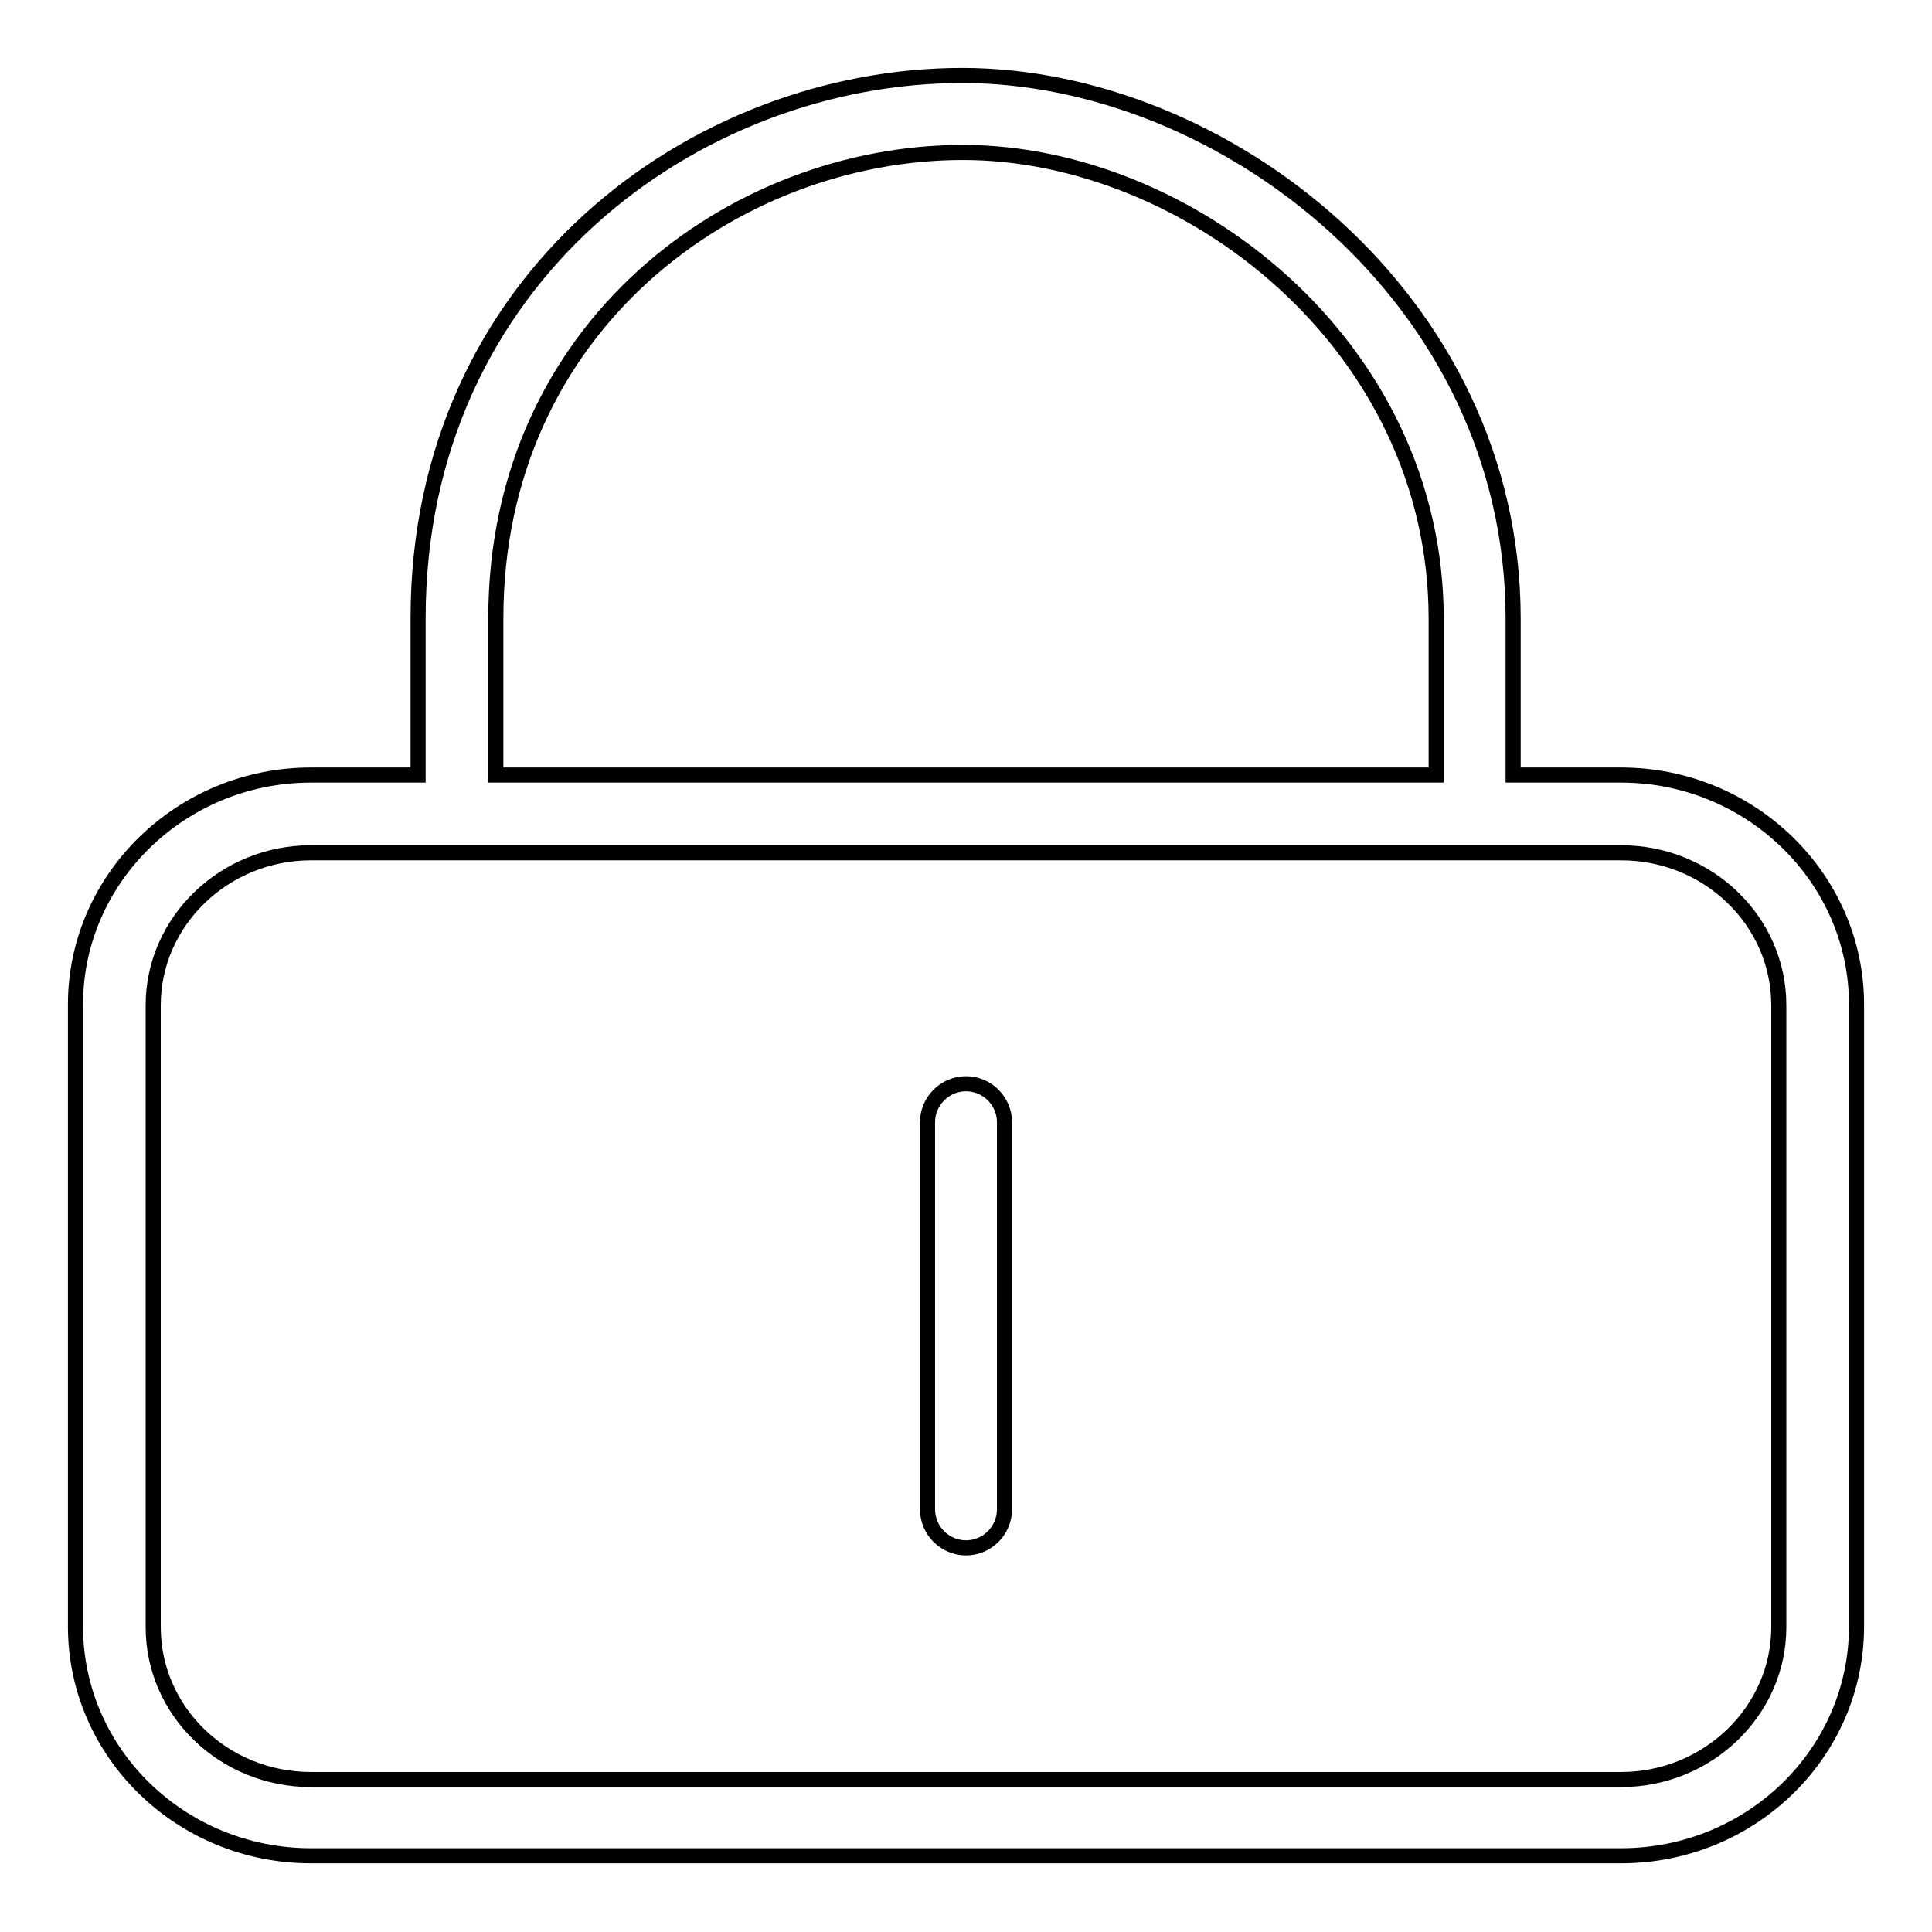 <?xml version="1.0" encoding="utf-8"?>
<!-- Svg Vector Icons : http://www.onlinewebfonts.com/icon -->
<!DOCTYPE svg PUBLIC "-//W3C//DTD SVG 1.1//EN" "http://www.w3.org/Graphics/SVG/1.1/DTD/svg11.dtd">
<svg version="1.1" xmlns="http://www.w3.org/2000/svg" xmlns:xlink="http://www.w3.org/1999/xlink" x="0px" y="0px" viewBox="0 0 256 256" enable-background="new 0 0 256 256" xml:space="preserve">
<g> <path stroke-width="2" fill-opacity="0" stroke="#000000"  d="M214.8,102.7h-14.3V82c0-42.5-38.5-72-73-72c-35.4,0-72.1,26.9-72.1,71.9v20.8H41.2 C24,102.7,10,116.4,10,133.1v82.4c0,16.8,14,30.4,31.2,30.4h173.6c17.2,0,31.2-13.6,31.2-30.4v-82.4 C246,116.4,232,102.7,214.8,102.7z M65.7,81.9c0-38.6,31.5-61.7,61.9-61.7c29.7,0,62.7,25.4,62.7,61.8v20.7H65.7V81.9z  M235.7,215.6c0,11.1-9.4,20.2-20.9,20.2H41.2c-11.5,0-20.9-9-20.9-20.2v-82.4c0-11.1,9.4-20.2,20.9-20.2h173.6 c11.5,0,20.9,9,20.9,20.2V215.6z"/> <path stroke-width="2" fill-opacity="0" stroke="#000000"  d="M128,143.6c-2.8,0-5.1,2.3-5.1,5.1V200c0,2.8,2.3,5.1,5.1,5.1s5.1-2.3,5.1-5.1v-51.3 C133.1,145.9,130.8,143.6,128,143.6z"/></g>
</svg>